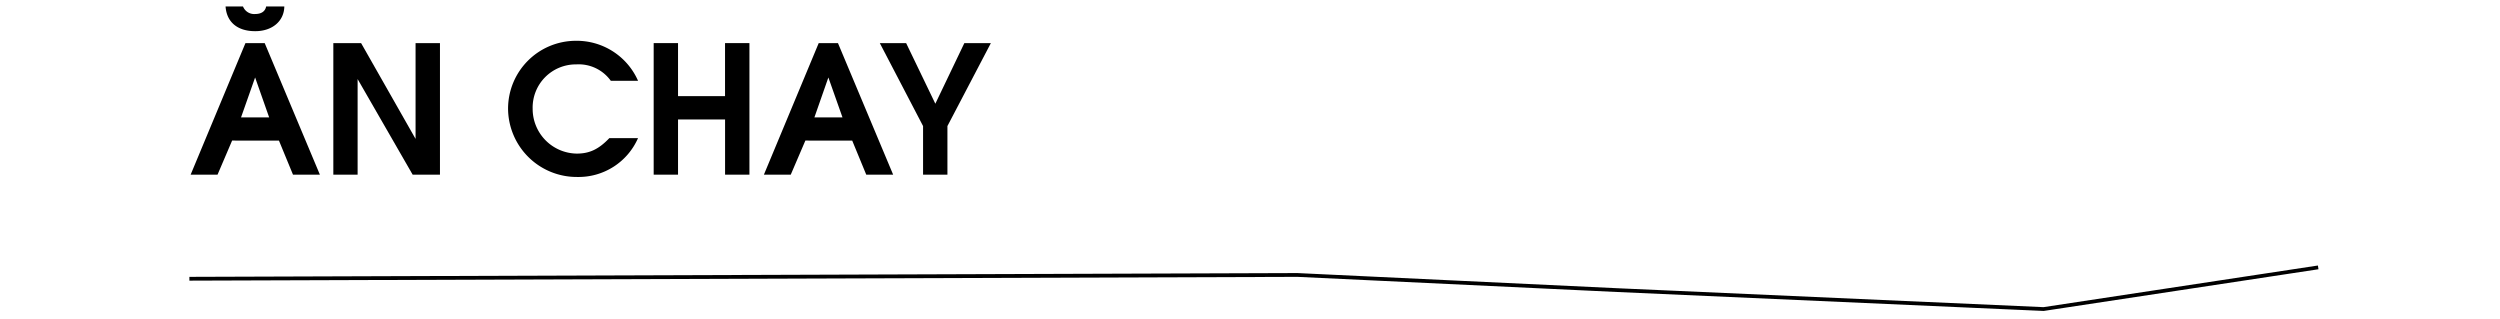 <svg id="Layer_1" data-name="Layer 1" xmlns="http://www.w3.org/2000/svg" viewBox="0 0 660 84.09"><title>Amandine</title><path d="M50,73.59l292.51-1,84.43,4,112.57,5,72.49-11" fill="none" stroke="#000" stroke-miterlimit="10"/><path d="M77.35,46.11l-3.71-9H61.28l-3.85,9h-7.1L64.8,11.38h5.08L84.45,46.11Zm-10-37.88c-4.65,0-7.52-2.39-7.8-6.53h4.6a3.17,3.17,0,0,0,3.2,2c1.64,0,2.68-.7,2.91-2h4.8C75,5.6,71.85,8.23,67.39,8.23Zm0,12.22L63.63,31h7.43Z"/><path d="M108.94,46.11,94.41,20.87V46.11H88V11.38h7.33l14.38,25.29V11.38h6.44V46.11Z"/><path d="M152.41,46.72a18.14,18.14,0,0,1-18.28-18.09A17.92,17.92,0,0,1,152,10.77a17.69,17.69,0,0,1,16.45,10.57h-7.19A10.44,10.44,0,0,0,152.13,17a11.4,11.4,0,0,0-11.51,11.71,11.81,11.81,0,0,0,11.65,11.84c3.34,0,5.78-1.13,8.6-4.09h7.57A17.14,17.14,0,0,1,152.41,46.72Z"/><path d="M191.42,46.11V31.54H179V46.11h-6.43V11.38H179v14h12.41v-14h6.44V46.11Z"/><path d="M228.69,46.11l-3.71-9H212.62l-3.86,9h-7.09l14.47-34.73h5.08l14.57,34.73Zm-10-25.66L215,31h7.42Z"/><path d="M250.12,33.28V46.11h-6.43V33.28l-11.42-21.9h6.95l7.71,16,7.66-16h7Z"/></svg>
